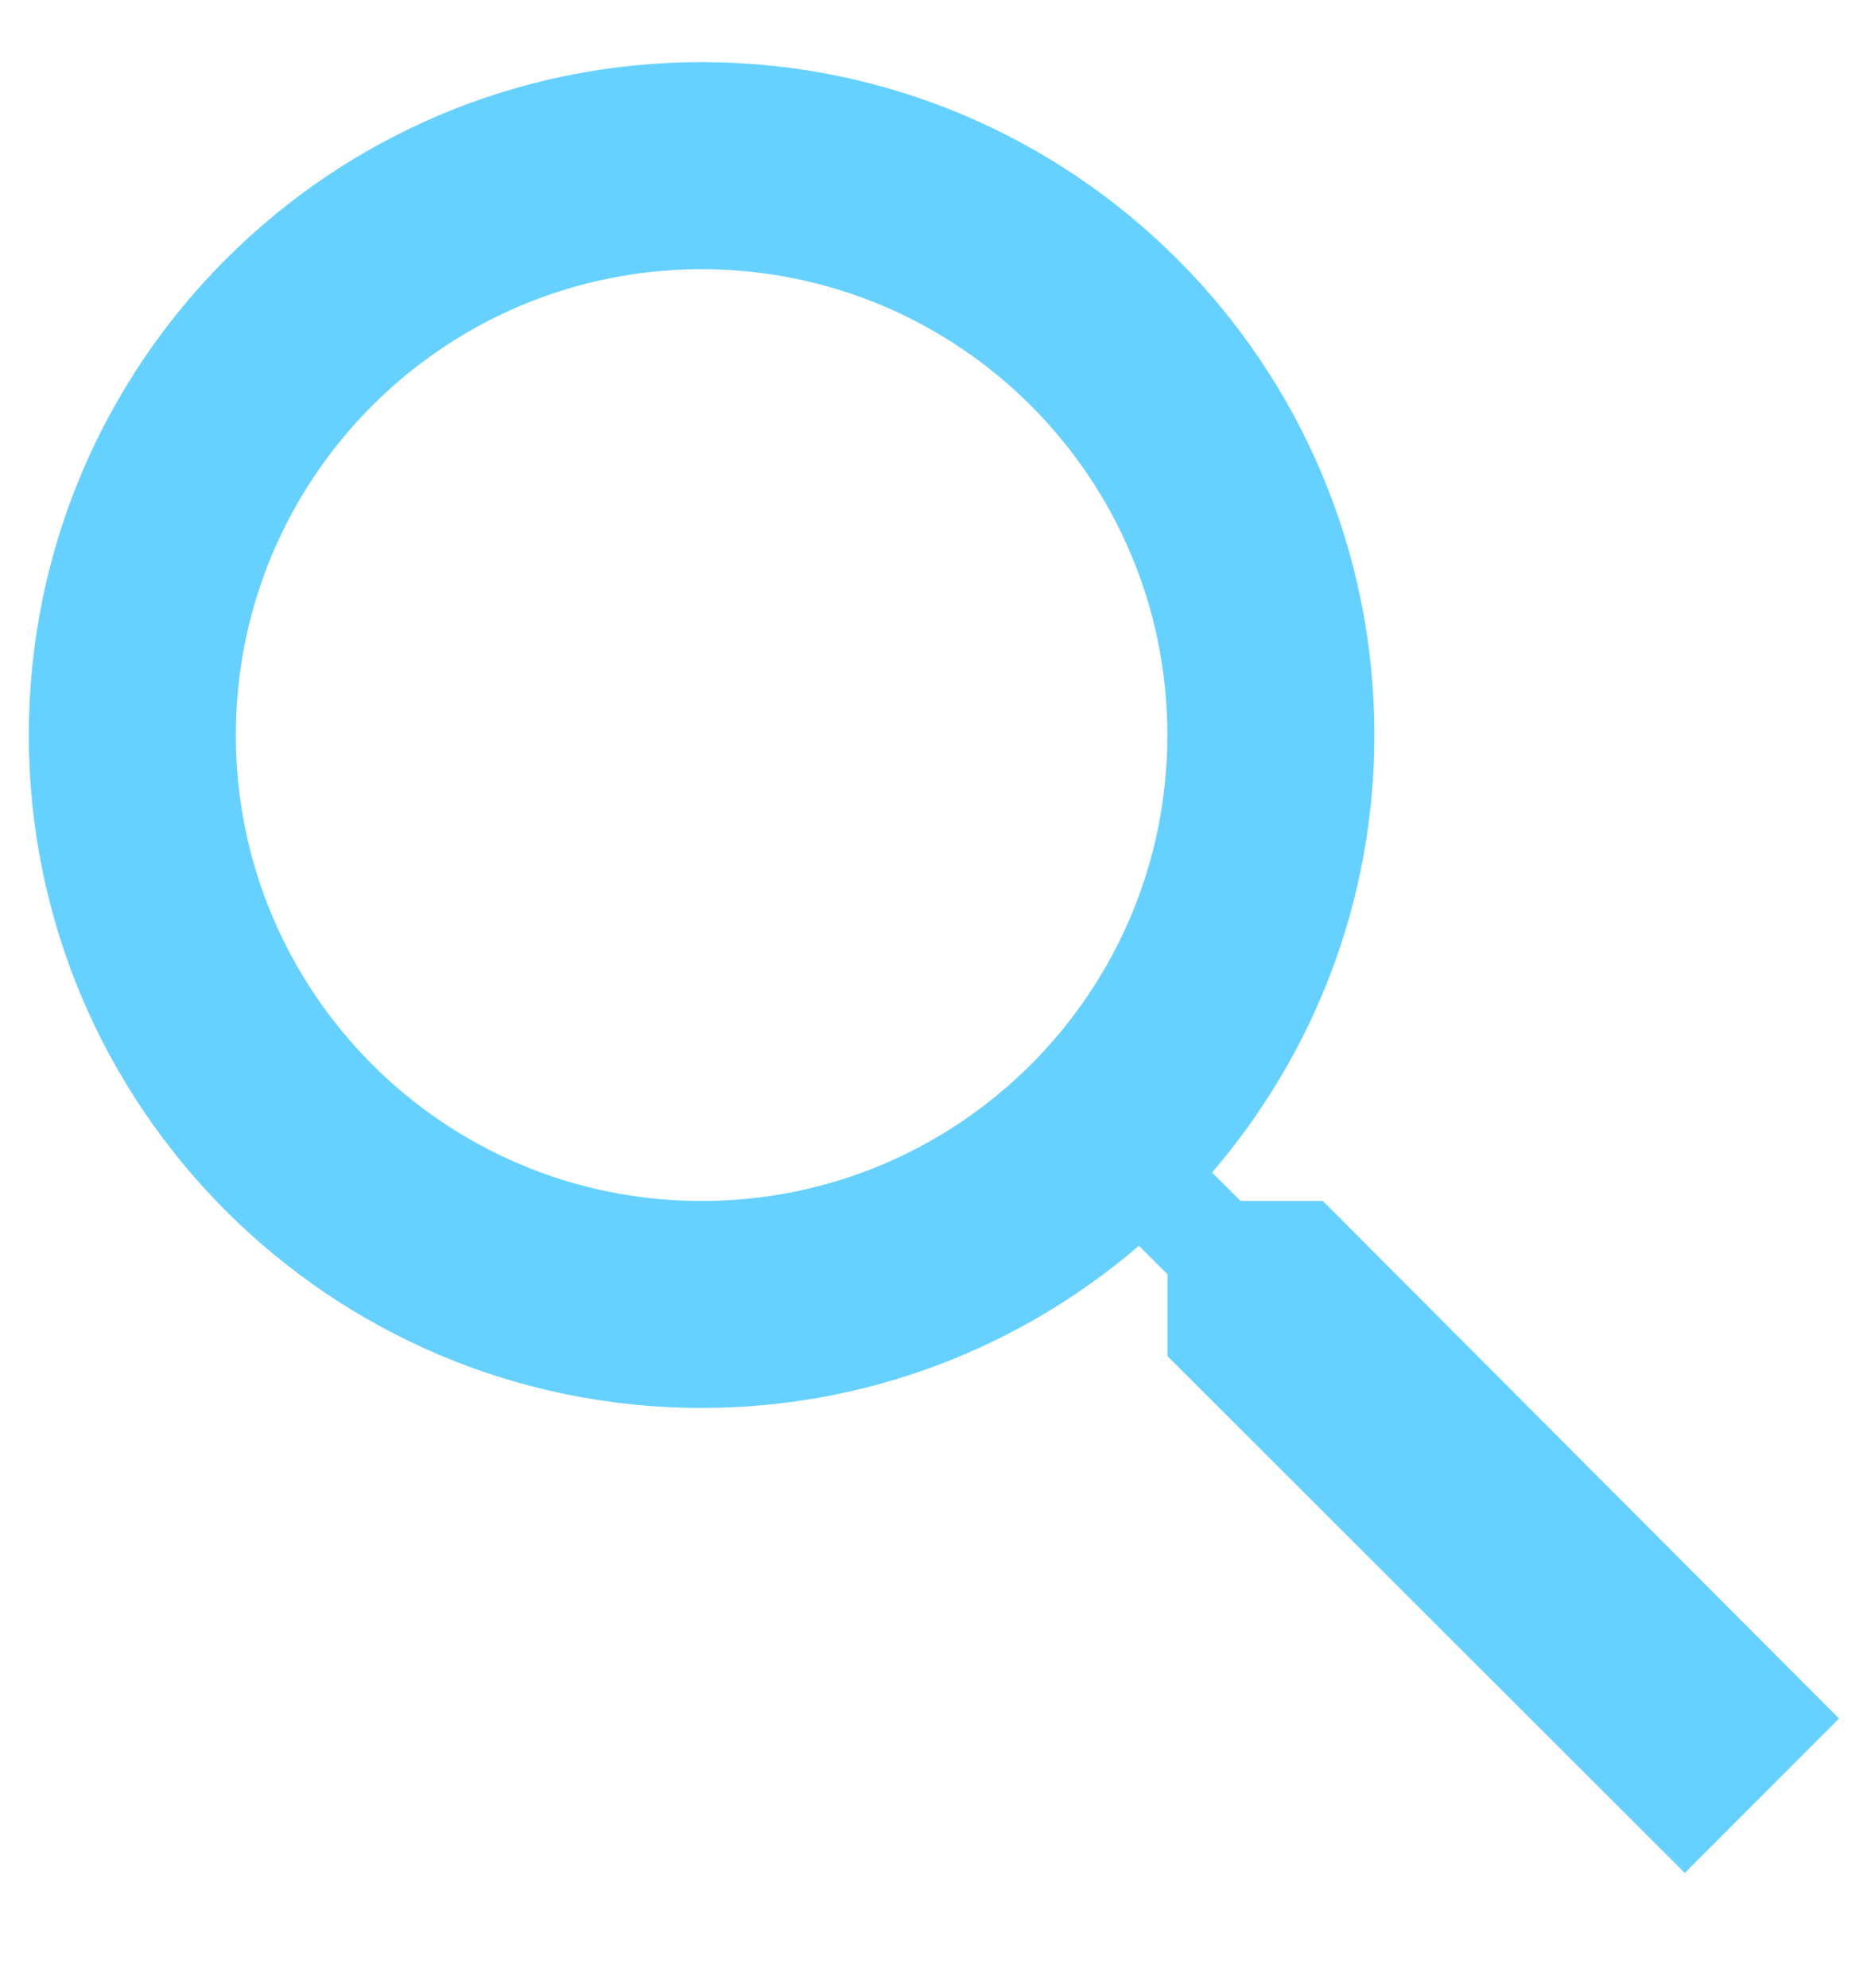 <svg width="15" height="16" viewBox="0 0 15 16" fill="none" xmlns="http://www.w3.org/2000/svg">
<path fill-rule="evenodd" clip-rule="evenodd" d="M10.651 9.667H9.989L9.759 9.438C10.572 8.491 11.066 7.262 11.066 5.917C11.066 2.925 8.641 0.5 5.649 0.5C2.657 0.5 0.232 2.925 0.232 5.917C0.232 8.908 2.657 11.333 5.649 11.333C6.995 11.333 8.222 10.84 9.17 10.028L9.4 10.257V10.916L13.565 15.076L14.807 13.833L10.651 9.667V9.667ZM5.649 9.667C3.577 9.667 1.899 7.988 1.899 5.917C1.899 3.846 3.577 2.167 5.649 2.167C7.72 2.167 9.399 3.846 9.399 5.917C9.399 7.988 7.72 9.667 5.649 9.667V9.667Z" fill="#66D1FF"/>
</svg>
